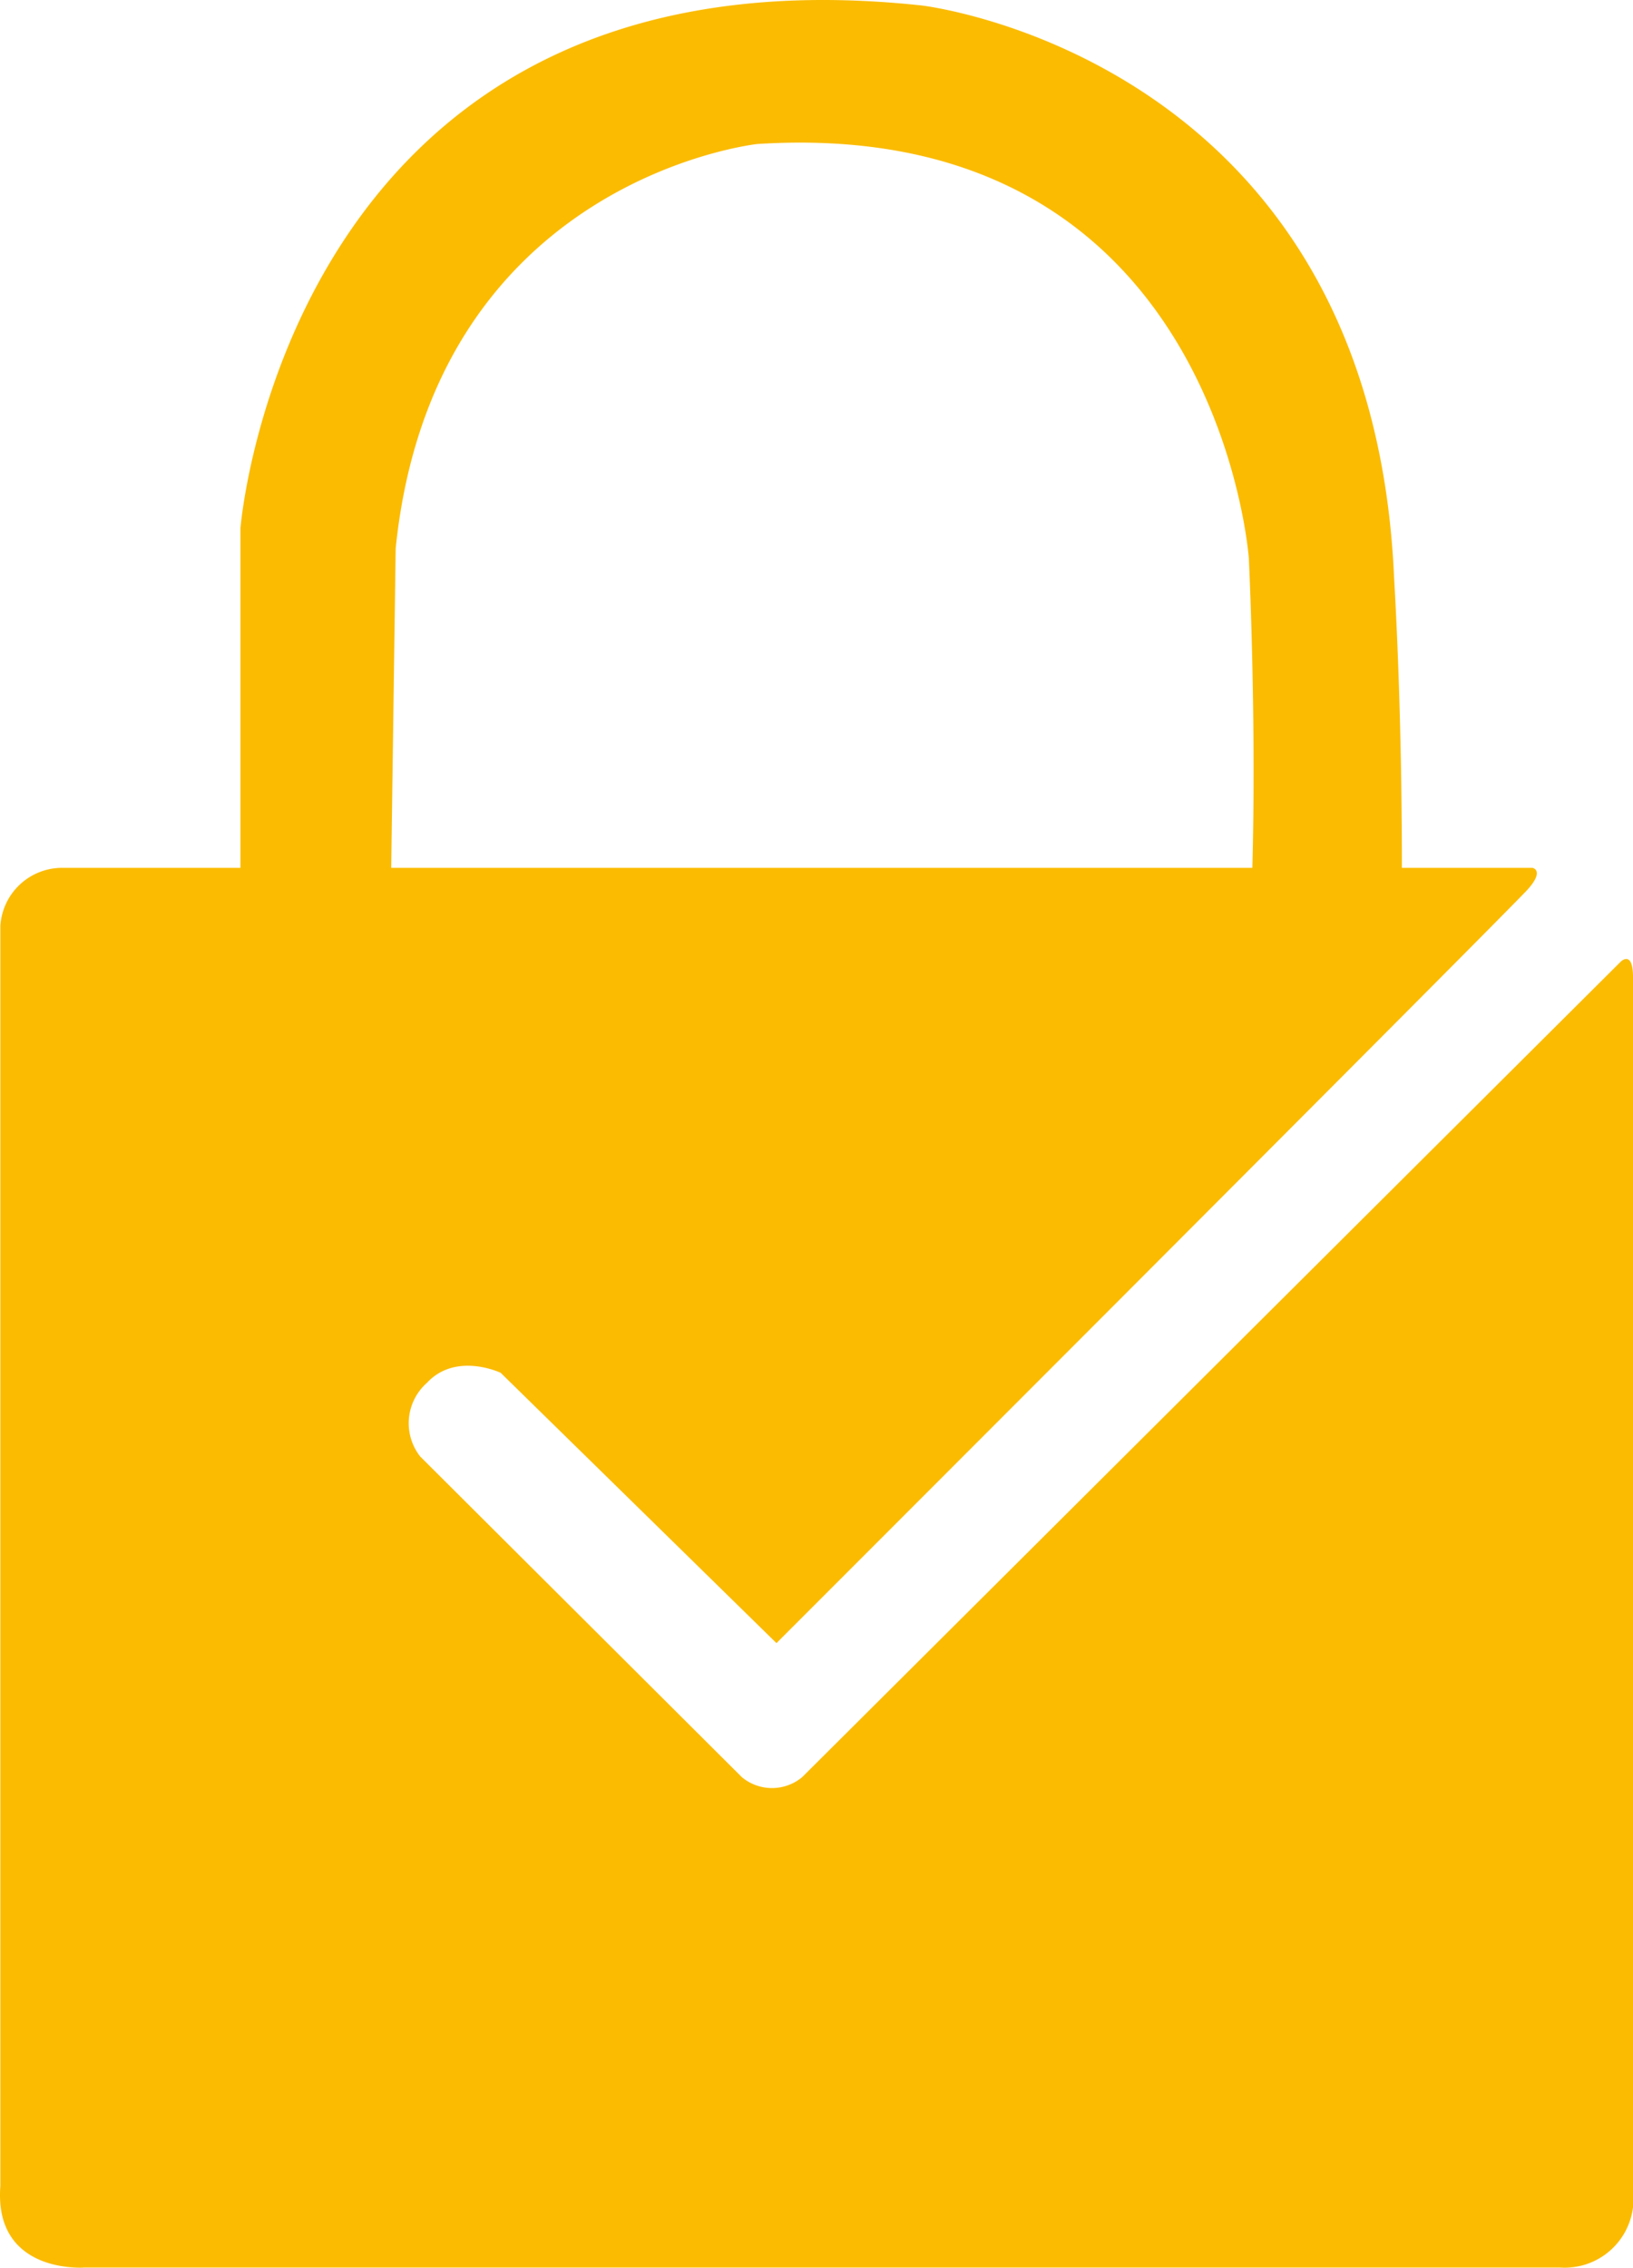 <svg xmlns="http://www.w3.org/2000/svg" width="146.232" height="203.001" viewBox="0 0 146.232 203.001">
  <path id="Path_1353_00000060030875537546061860000004319918081754412223_" d="M125.5,78.7c-5.2,3.9-13.4-.5-13.4-.5.4-13.8-.3-28.2-.3-28.2s-2.8-39.7-44-37.1c0,0-29,3.1-32.4,36.2L35,77.7H137.2s1.1.2-.4,1.9-67.3,67.5-67.3,67.5L44.8,122.9s-4-1.9-6.6.9a4.826,4.826,0,0,0-.6,6.6l28.8,28.7a4.226,4.226,0,0,0,5.4,0l73.3-73s1.1-1.1,1.1,1.4V197.6a6.165,6.165,0,0,1-6.5,5.4H7.5s-8.1.6-7.5-7.3V82.9a5.545,5.545,0,0,1,5.4-5.2H21.5V47.3S25.7-5.6,82.5.5c0,0,40.2,4.6,42.3,51.1C125.6,65.4,125.5,78.7,125.5,78.7Z" transform="translate(0.032 -0.01)" fill="#fbbb00"/>
</svg>
